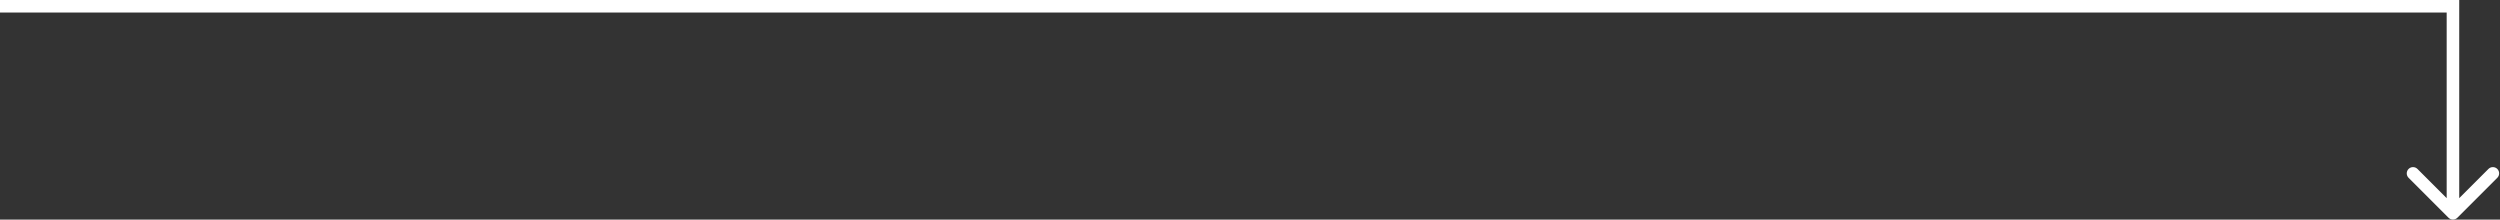 <?xml version="1.0" encoding="UTF-8"?> <svg xmlns="http://www.w3.org/2000/svg" width="797" height="70" viewBox="0 0 797 70" fill="none"><rect x="0" y="0" width="797" height="70" fill="#333333" stroke="none"/> <path d="M782 2H784V0H782V2ZM780.586 69.414C781.367 70.195 782.633 70.195 783.414 69.414L796.142 56.686C796.923 55.905 796.923 54.639 796.142 53.858C795.361 53.077 794.095 53.077 793.314 53.858L782 65.172L770.686 53.858C769.905 53.077 768.639 53.077 767.858 53.858C767.077 54.639 767.077 55.905 767.858 56.686L780.586 69.414ZM0 4H782V0H0V4ZM780 2V68H784V2H780Z" fill="white"></path> </svg> 